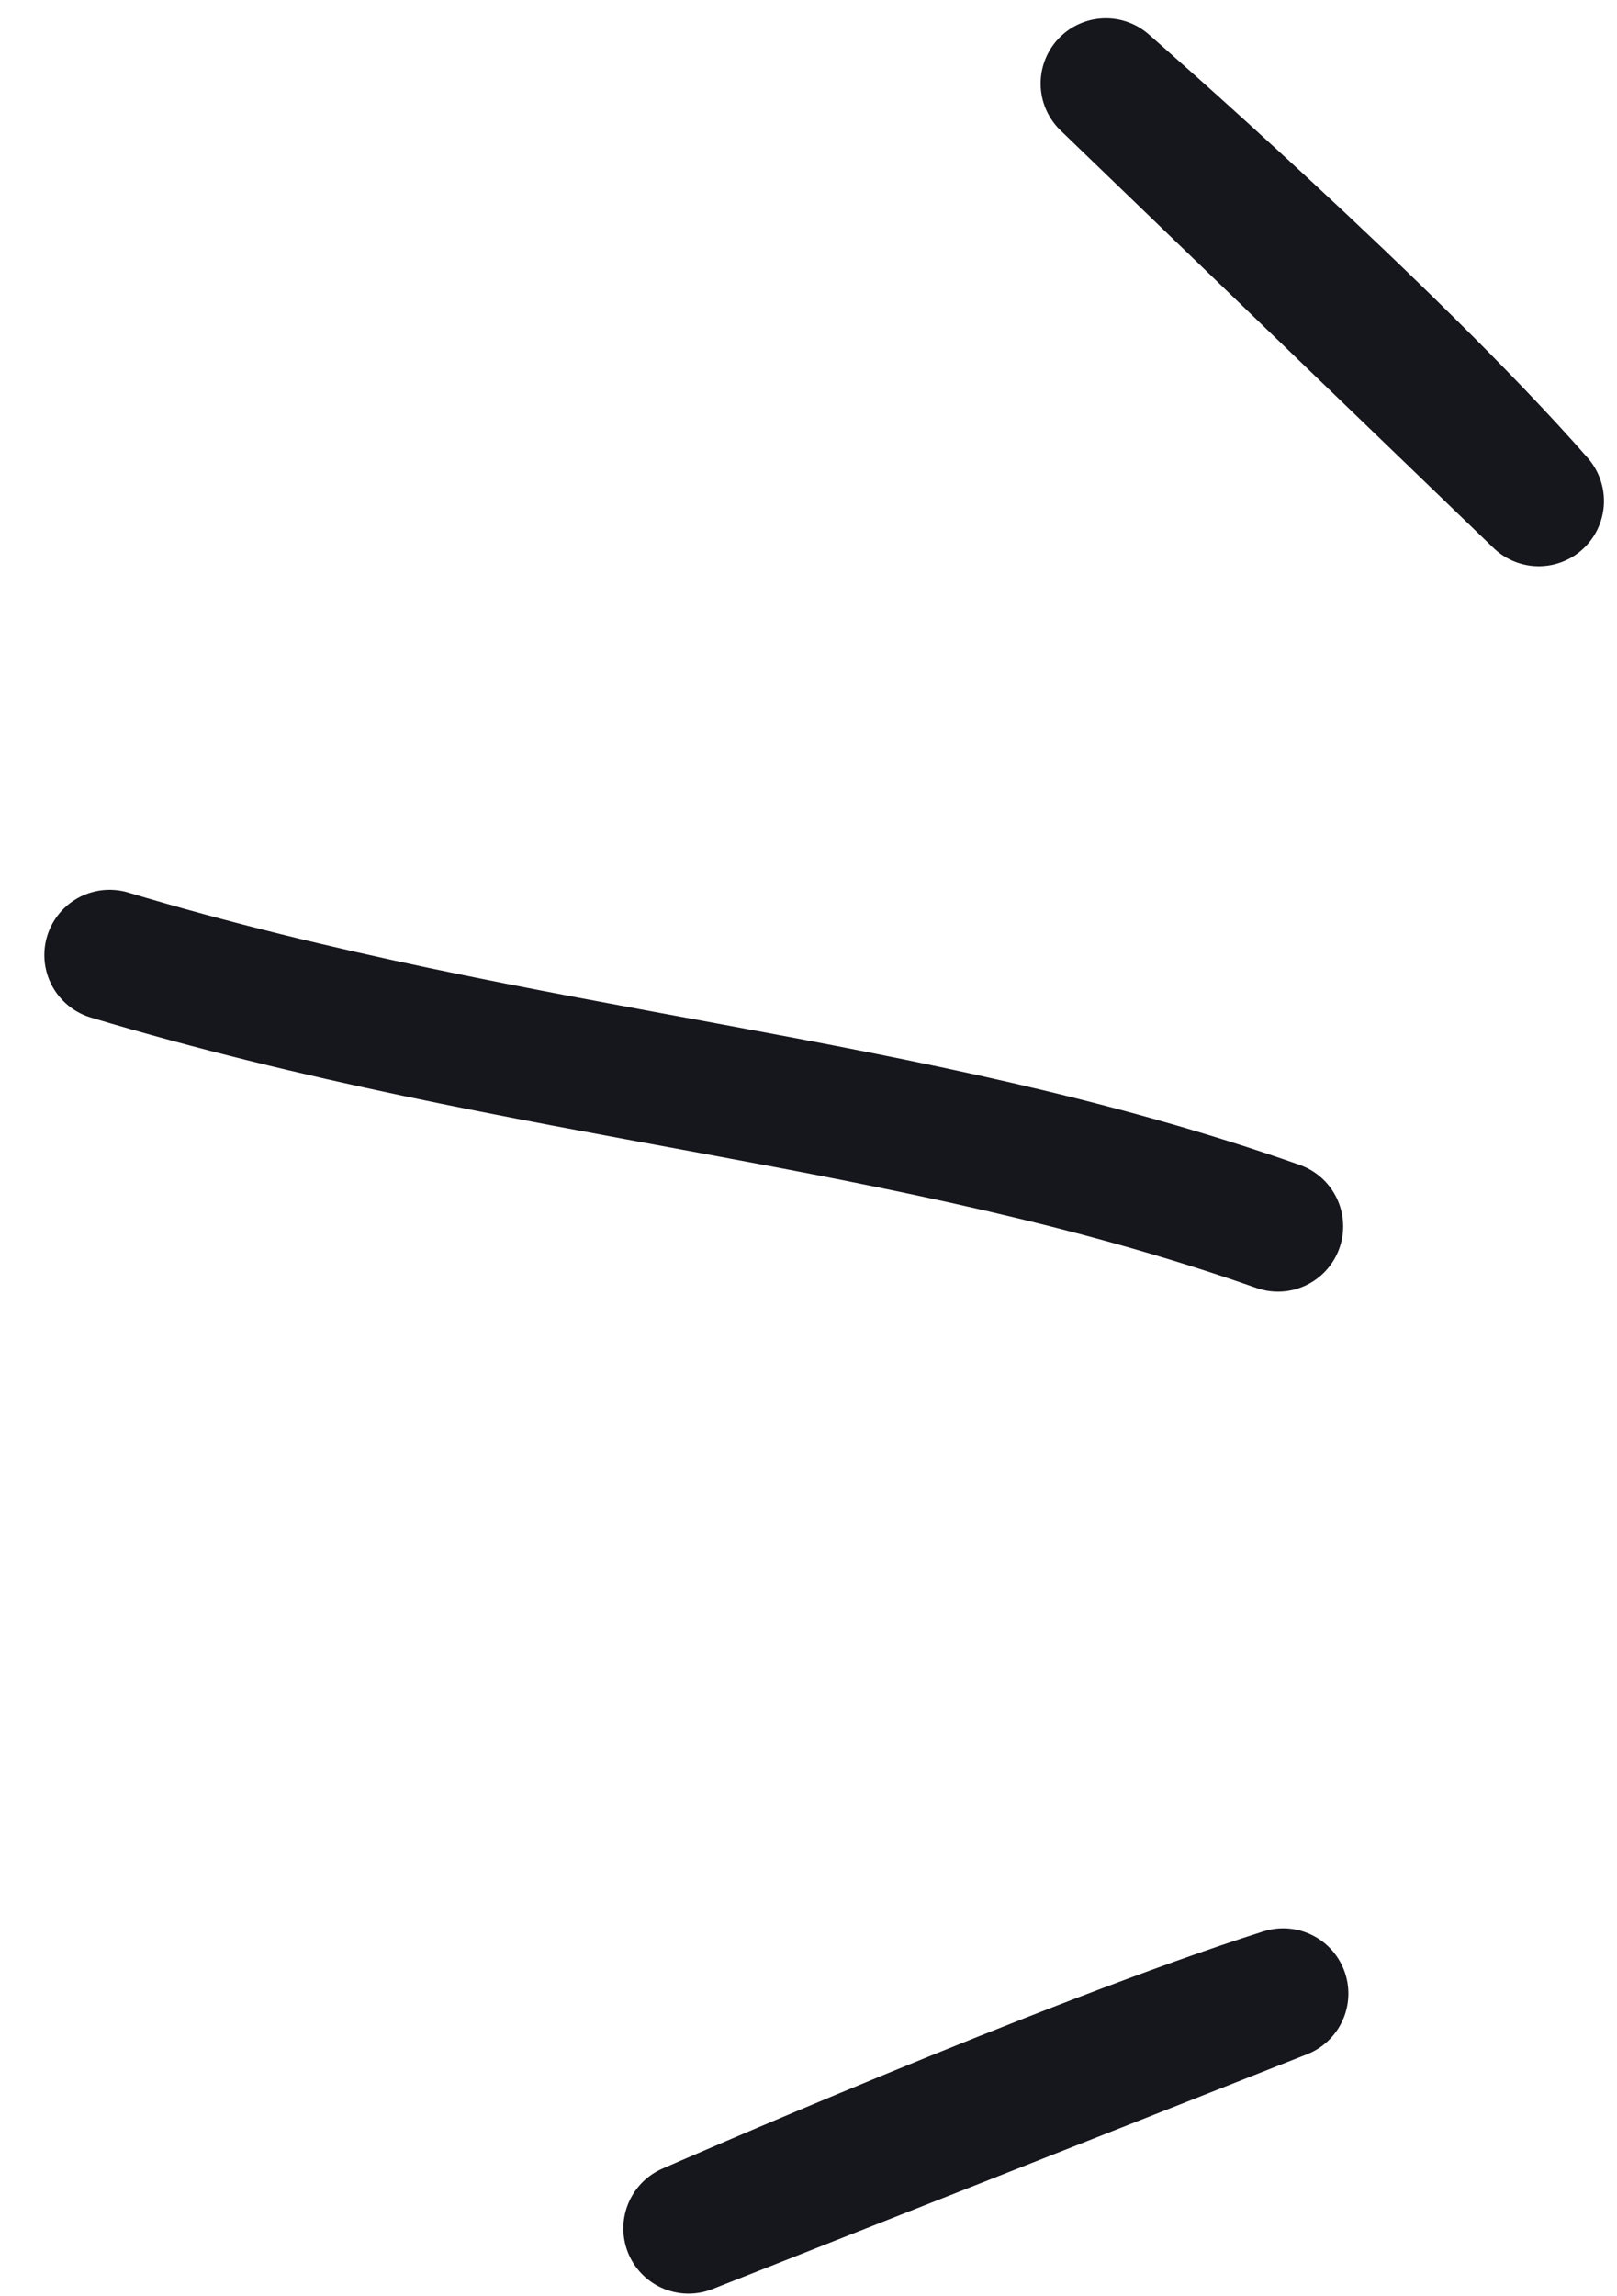 <svg xmlns="http://www.w3.org/2000/svg" viewBox="0 0 31 44" width="31" height="44"><style>.a{fill:none;stroke:#16161d;stroke-linecap:round;stroke-linejoin:round;stroke-width:2.5}</style><path fill-rule="evenodd" class="a" d="m2.1 18.3c8 2.4 15.3 2.7 22.4 5.2m-3.3-21.9c0 0 5.5 4.8 8.3 8zm-8 41.1c0 0 7.3-3.2 11.4-4.5z"></path></svg>